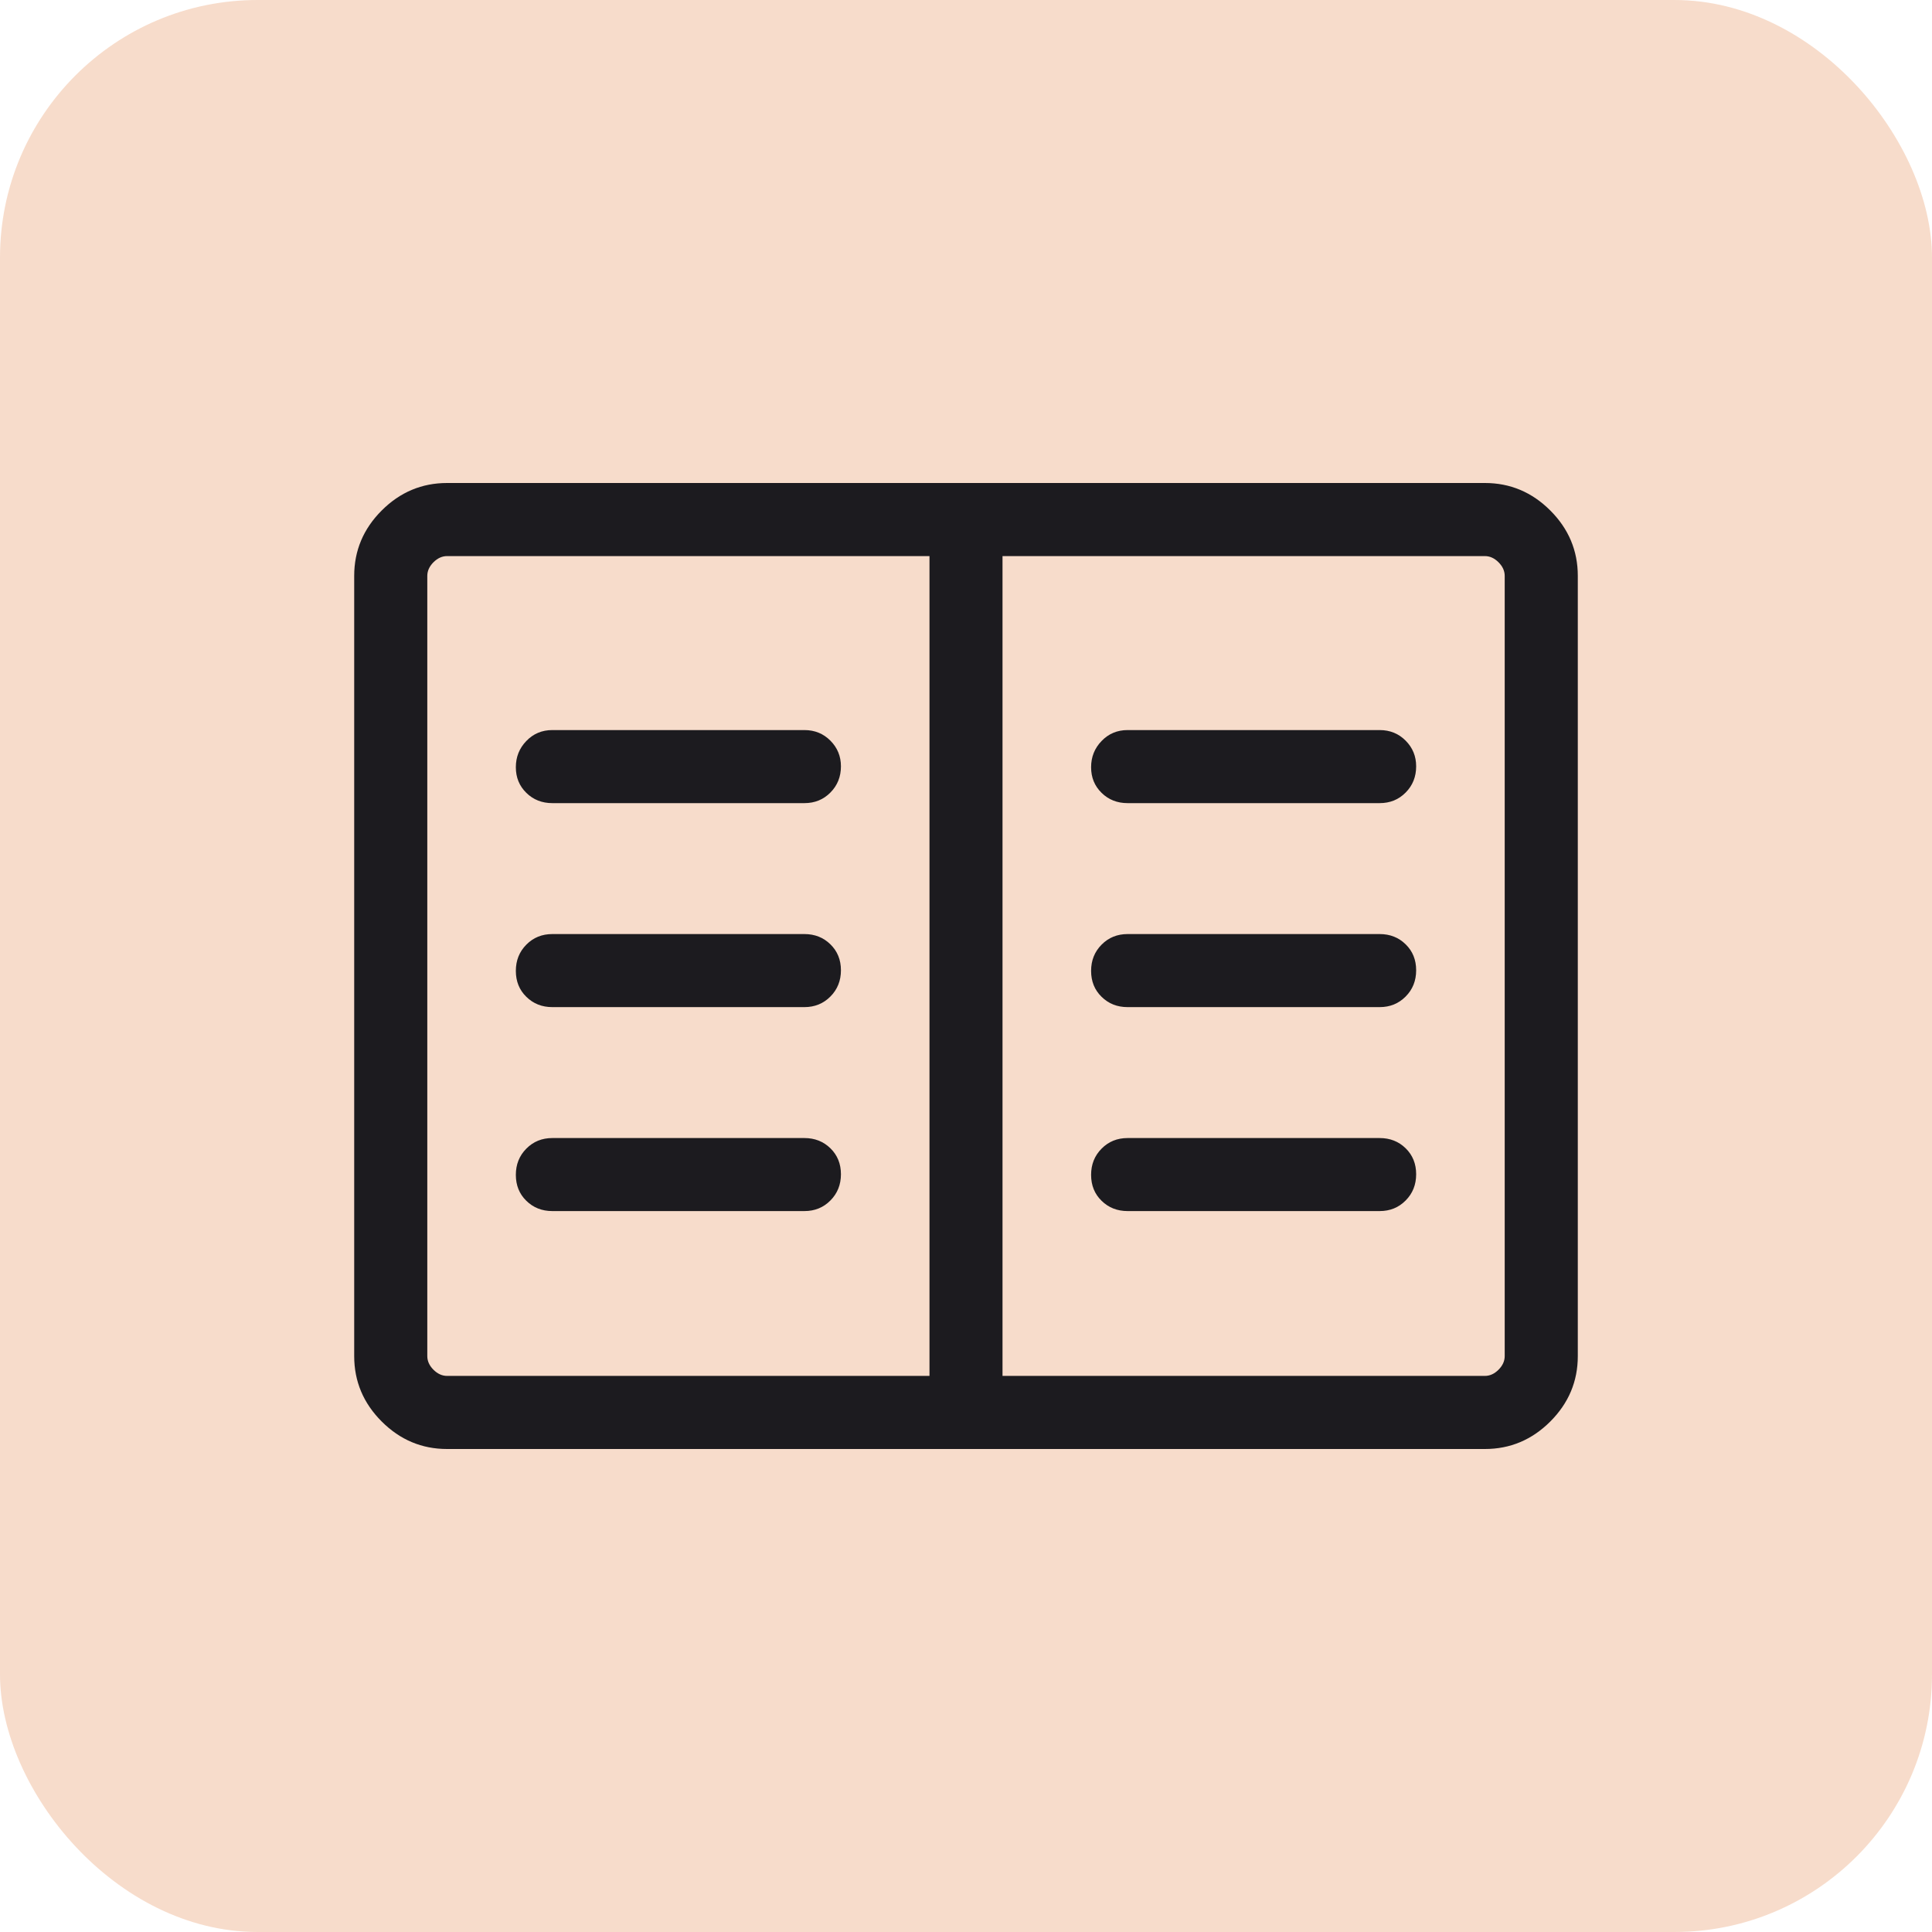 <svg width="60" height="60" viewBox="0 0 60 60" fill="none" xmlns="http://www.w3.org/2000/svg">
<rect width="60" height="60" rx="8" fill="#DD6D29" fill-opacity="0.24"/>
<mask id="mask0_14310_2639" style="mask-type:alpha" maskUnits="userSpaceOnUse" x="6" y="6" width="48" height="48">
<rect x="6" y="6" width="48" height="48" fill="#D9D9D9"/>
</mask>
<g mask="url(#mask0_14310_2639)">
<path d="M13.884 45C13.1 45 12.423 44.715 11.854 44.146C11.285 43.577 11 42.9 11 42.115V17.884C11 17.1 11.285 16.423 11.854 15.854C12.423 15.285 13.1 15 13.884 15H46.115C46.9 15 47.577 15.285 48.146 15.854C48.715 16.423 49 17.1 49 17.884V42.115C49 42.9 48.715 43.577 48.146 44.146C47.577 44.715 46.9 45 46.115 45H13.884ZM13.884 42.73H28.866V17.27H13.884C13.731 17.27 13.59 17.334 13.461 17.462C13.334 17.59 13.27 17.731 13.27 17.884V42.115C13.27 42.269 13.334 42.41 13.461 42.538C13.59 42.666 13.731 42.73 13.884 42.73ZM31.134 42.73H46.115C46.269 42.73 46.41 42.666 46.538 42.538C46.666 42.41 46.73 42.269 46.73 42.115V17.884C46.73 17.731 46.666 17.59 46.538 17.462C46.41 17.334 46.269 17.27 46.115 17.27H31.134V42.73ZM17.154 37.611H24.981C25.302 37.611 25.572 37.502 25.789 37.282C26.007 37.063 26.116 36.791 26.116 36.467C26.116 36.143 26.007 35.874 25.789 35.661C25.572 35.449 25.302 35.343 24.981 35.343H17.154C16.832 35.343 16.563 35.452 16.346 35.672C16.128 35.891 16.02 36.163 16.02 36.486C16.02 36.811 16.128 37.08 16.346 37.292C16.563 37.505 16.832 37.611 17.154 37.611ZM17.154 31.277H24.981C25.302 31.277 25.572 31.167 25.789 30.948C26.007 30.729 26.116 30.457 26.116 30.133C26.116 29.808 26.007 29.54 25.789 29.327C25.572 29.114 25.302 29.008 24.981 29.008H17.154C16.832 29.008 16.563 29.117 16.346 29.337C16.128 29.556 16.02 29.828 16.02 30.152C16.02 30.476 16.128 30.745 16.346 30.957C16.563 31.171 16.832 31.277 17.154 31.277ZM17.154 24.942H24.981C25.302 24.942 25.572 24.833 25.789 24.613C26.007 24.394 26.116 24.122 26.116 23.799C26.116 23.487 26.007 23.221 25.789 23.002C25.572 22.783 25.302 22.673 24.981 22.673H17.154C16.832 22.673 16.563 22.786 16.346 23.012C16.128 23.237 16.02 23.509 16.02 23.827C16.02 24.145 16.128 24.41 16.346 24.623C16.563 24.836 16.832 24.942 17.154 24.942ZM35.019 37.611H42.846C43.168 37.611 43.437 37.502 43.654 37.282C43.872 37.063 43.98 36.791 43.98 36.467C43.98 36.143 43.872 35.874 43.654 35.661C43.437 35.449 43.168 35.343 42.846 35.343H35.019C34.698 35.343 34.428 35.452 34.211 35.672C33.993 35.891 33.885 36.163 33.885 36.486C33.885 36.811 33.993 37.08 34.211 37.292C34.428 37.505 34.698 37.611 35.019 37.611ZM35.019 31.277H42.846C43.168 31.277 43.437 31.167 43.654 30.948C43.872 30.729 43.98 30.457 43.98 30.133C43.98 29.808 43.872 29.54 43.654 29.327C43.437 29.114 43.168 29.008 42.846 29.008H35.019C34.698 29.008 34.428 29.117 34.211 29.337C33.993 29.556 33.885 29.828 33.885 30.152C33.885 30.476 33.993 30.745 34.211 30.957C34.428 31.171 34.698 31.277 35.019 31.277ZM35.019 24.942H42.846C43.168 24.942 43.437 24.833 43.654 24.613C43.872 24.394 43.98 24.122 43.98 23.799C43.98 23.487 43.872 23.221 43.654 23.002C43.437 22.783 43.168 22.673 42.846 22.673H35.019C34.698 22.673 34.428 22.786 34.211 23.012C33.993 23.237 33.885 23.509 33.885 23.827C33.885 24.145 33.993 24.41 34.211 24.623C34.428 24.836 34.698 24.942 35.019 24.942Z" fill="#1C1B1F"/>
</g>
</svg>
